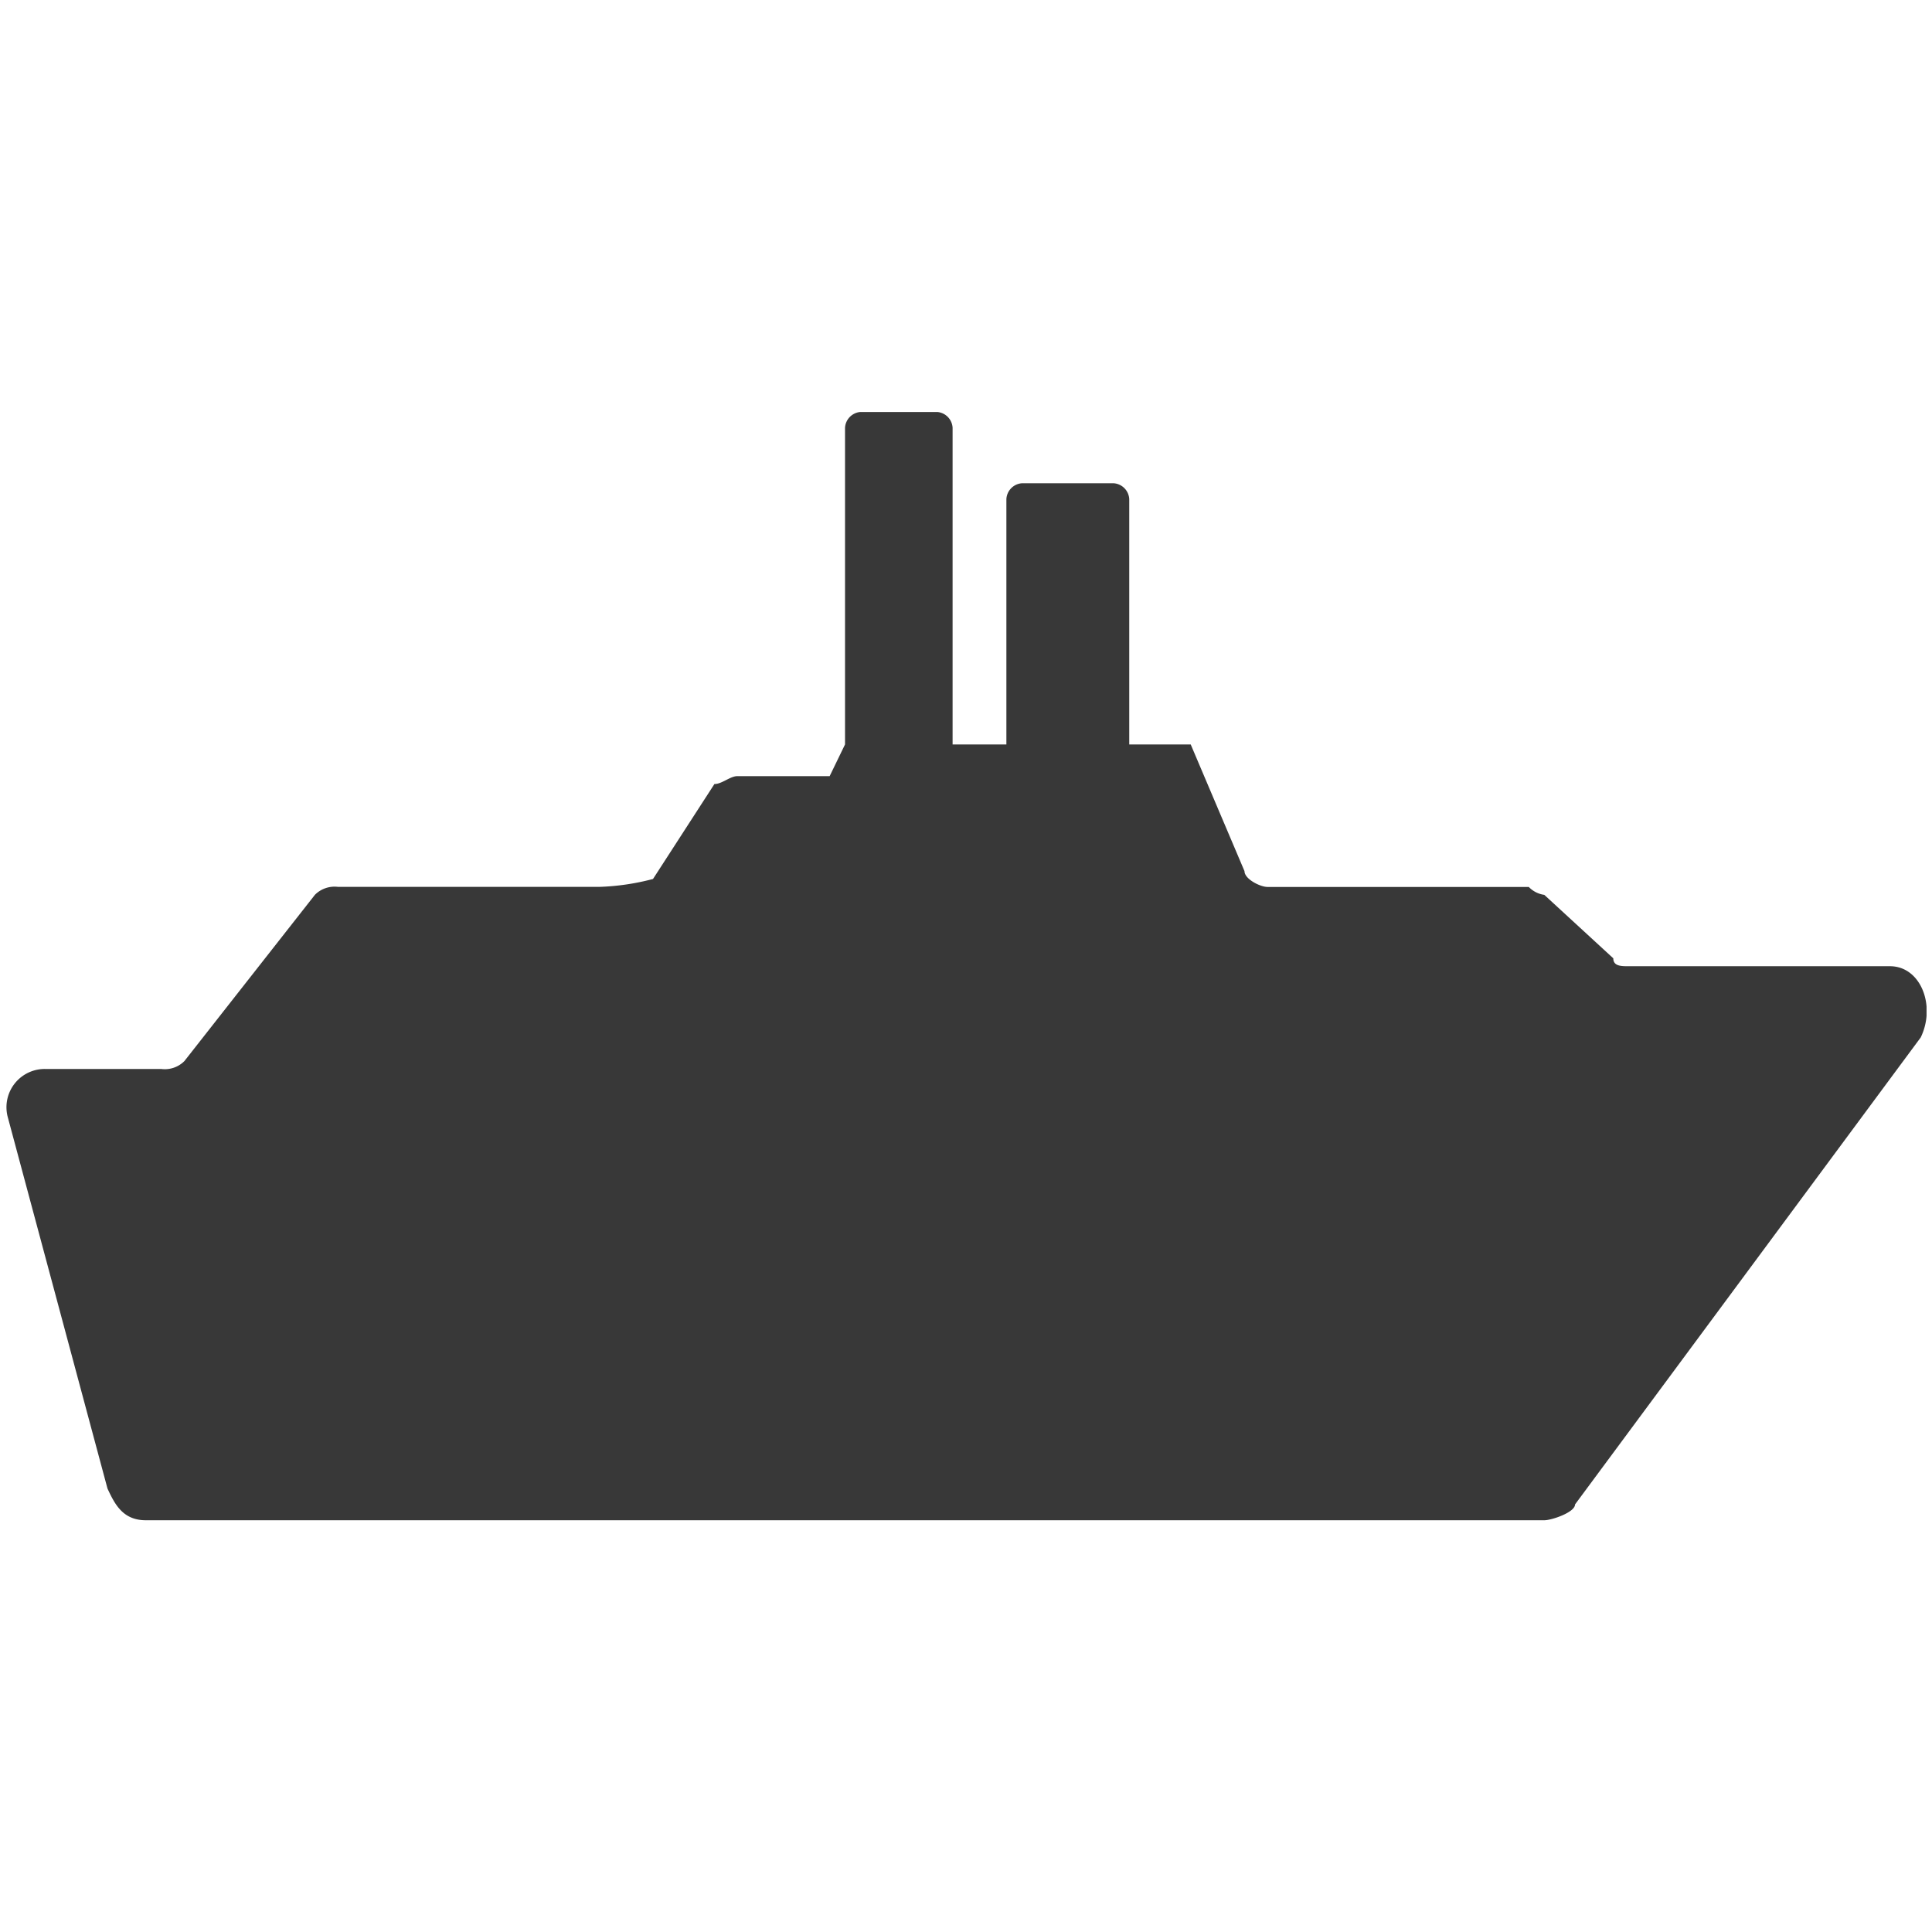 <?xml version="1.0" encoding="utf-8"?>
<svg id="master-artboard" viewBox="0 0 100 100" version="1.1" xmlns="http://www.w3.org/2000/svg" x="0px" y="0px" style="enable-background:new 0 0 1400 980;" width="100px" height="100px"><defs><clipPath id="clip-path">
      <path d="M 0 0 H 26 V 17 H 0 V 0 Z" fill="none"/>
    </clipPath><clipPath id="path-2">
      <path d="M 0 0 H 26 V 17 H 0 V 0 Z" fill="none"/>
    </clipPath><clipPath id="path-8">
      <path d="M 0 0 H 26 V 17 H 0 V 0 Z" fill="none"/>
    </clipPath><clipPath id="path-1">
      <path d="M 0 0 H 26 V 17 H 0 V 0 Z" fill="none"/>
    </clipPath><clipPath id="path-3">
      <path d="M 0 0 H 26 V 17 H 0 V 0 Z" fill="none"/>
    </clipPath><clipPath id="path-5">
      <path d="M 0 0 H 26 V 17 H 0 V 0 Z" fill="none"/>
    </clipPath><clipPath id="path-6">
      <path d="M 0 0 H 26 V 17 H 0 V 0 Z" fill="none"/>
    </clipPath><clipPath id="path-7">
      <path d="M 0 0 H 26 V 17 H 0 V 0 Z" fill="none"/>
    </clipPath><clipPath id="path-9">
      <path d="M 0 0 H 26 V 17 H 0 V 0 Z" fill="none"/>
    </clipPath><clipPath id="path-10">
      <path d="M 0 0 H 26 V 17 H 0 V 0 Z" fill="none"/>
    </clipPath><clipPath id="path-4">
      <path d="M 0 0 H 26 V 17 H 0 V 0 Z" fill="none"/>
    </clipPath><clipPath id="path-12">
      <path d="M 0 0 H 26 V 17 H 0 V 0 Z" fill="none"/>
    </clipPath><clipPath id="path-13">
      <path d="M 0 0 H 26 V 17 H 0 V 0 Z" fill="none"/>
    </clipPath><clipPath id="path-14">
      <path d="M 0 0 H 26 V 17 H 0 V 0 Z" fill="none"/>
    </clipPath><clipPath id="path-15">
      <path d="M 0 0 H 26 V 17 H 0 V 0 Z" fill="none"/>
    </clipPath><clipPath id="path-16">
      <path d="M 0 0 H 26 V 17 H 0 V 0 Z" fill="none"/>
    </clipPath><clipPath id="path-17">
      <path d="M 0 0 H 26 V 17 H 0 V 0 Z" fill="none"/>
    </clipPath><clipPath id="path-18">
      <path d="M 0 0 H 26 V 17 H 0 V 0 Z" fill="none"/>
    </clipPath><clipPath id="path-19">
      <path d="M 0 0 H 26 V 17 H 0 V 0 Z" fill="none"/>
    </clipPath><clipPath id="path-20">
      <path d="M 0 0 H 26 V 17 H 0 V 0 Z" fill="none"/>
    </clipPath><clipPath id="path-21">
      <path d="M 0 0 H 26 V 17 H 0 V 0 Z" fill="none"/>
    </clipPath><clipPath id="path-22">
      <path d="M 0 0 H 26 V 17 H 0 V 0 Z" fill="none"/>
    </clipPath><clipPath id="path-11">
      <path d="M 0 0 H 26 V 17 H 0 V 0 Z" fill="none"/>
    </clipPath></defs><rect id="ee-background" x="0" y="0" width="100" height="100" style="fill: white; fill-opacity: 0; pointer-events: none;"/><g transform="matrix(1, 0, 0, 1, 0, 17.5)"><rect id="rect-1" x="0" y="0" width="100" height="65" style="fill: white; fill-opacity: 0; pointer-events: none;" transform="matrix(1, 0, 0, 1, 1, -1)"/><g transform="matrix(3.824, 0, 0, 3.824, 0.294, 0)"><g id="g-1" clip-path="url(#clip-path)">
    <g id="g-2" data-name="nav" transform="translate(-73 8)">
      <path d="M 0 0 H 26 V 17 H 0 V 0 Z" id="area" transform="translate(73 -8)" fill="none" opacity="0.39"/>
      <path id="nav-3" data-name="nav" d="M20.59,6.429H17.054c-.1,0-.312-.107-.312-.214L16.014,4.5h-.832V1.179a.227.227,0,0,0-.208-.214H13.727a.227.227,0,0,0-.208.214V4.5h-.728V.214A.227.227,0,0,0,12.583,0h-1.04a.227.227,0,0,0-.208.214V4.5h0l-.208.429H9.879c-.1,0-.208.107-.312.107L8.736,6.321a3.231,3.231,0,0,1-.728.107H4.472a.375.375,0,0,0-.312.107L2.393,8.786a.375.375,0,0,1-.312.107H.521A.518.518,0,0,0,0,9.536l1.352,5.036c.1.214.208.429.52.429H20.8c.1,0,.416-.107.416-.214l4.679-6.321c.208-.429,0-.964-.416-.964H21.942c-.1,0-.208,0-.208-.107L20.8,6.536A.36.36,0,0,1,20.59,6.429Z" transform="translate(73.026 -7)" fill="#383838"/>
    </g>
  </g></g></g></svg>